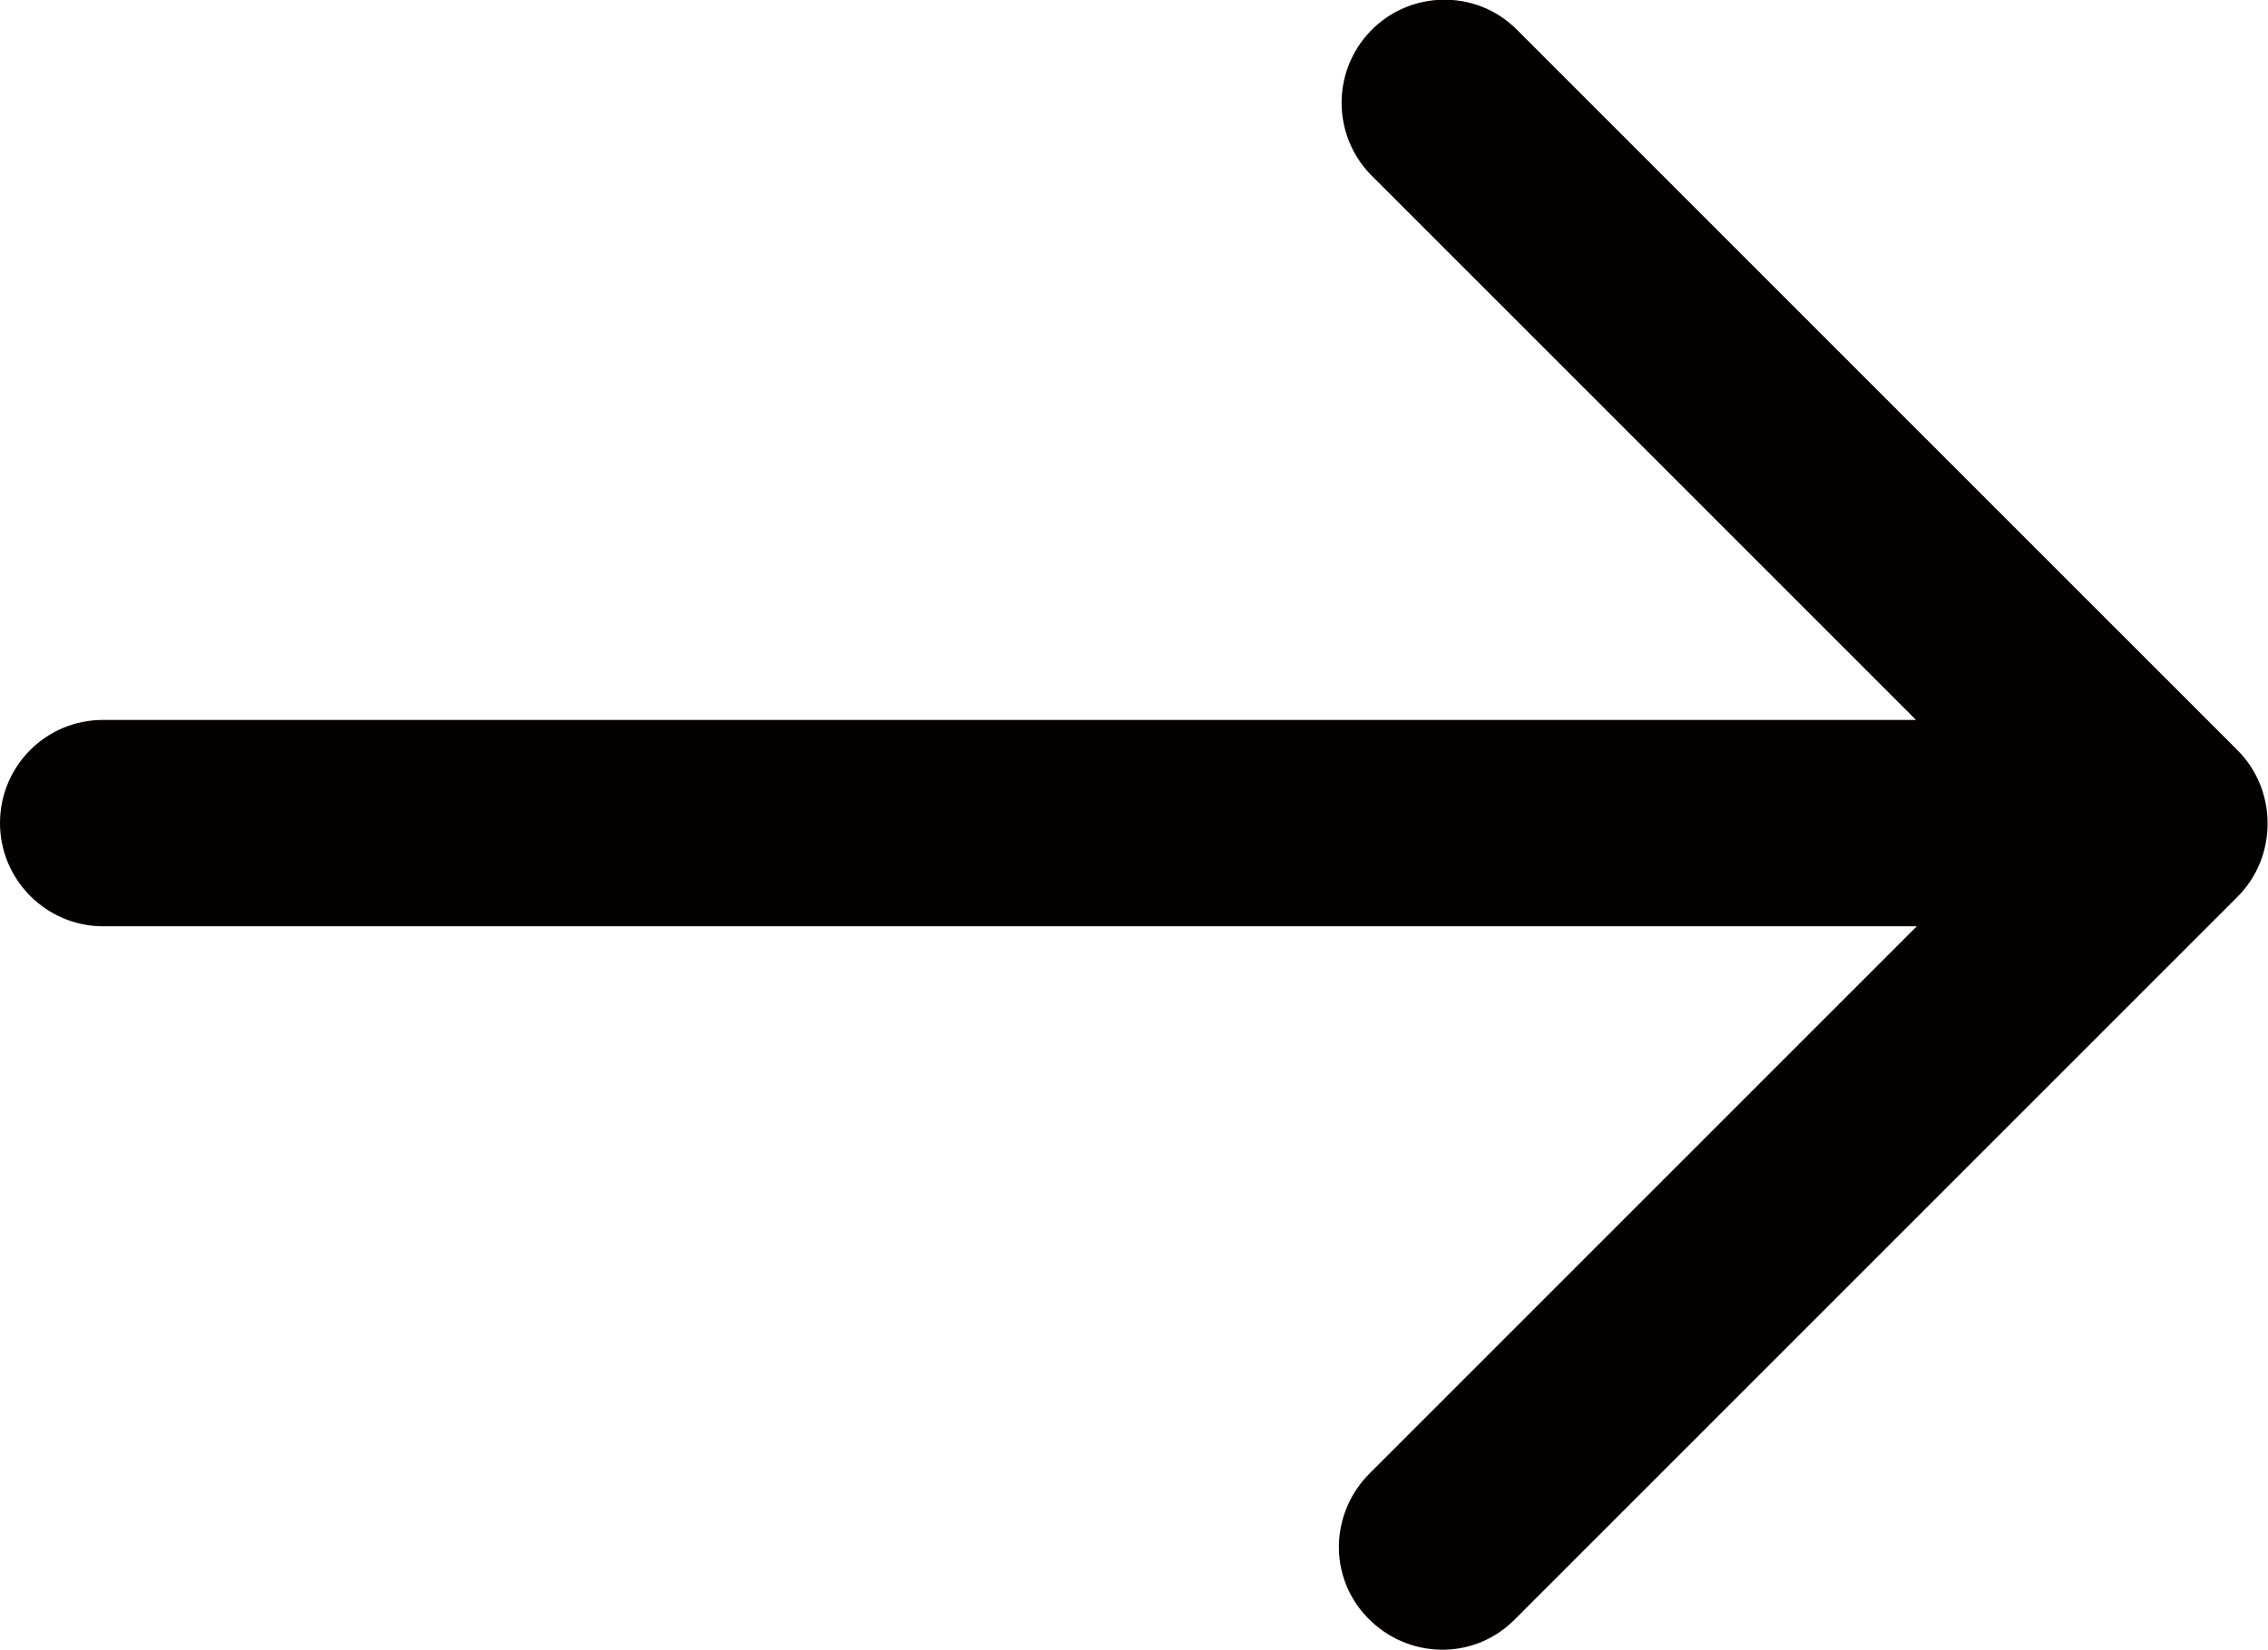<?xml version="1.0" encoding="utf-8"?>
<!-- Generator: Adobe Illustrator 24.0.1, SVG Export Plug-In . SVG Version: 6.00 Build 0)  -->
<svg version="1.1" id="레이어_1" xmlns="http://www.w3.org/2000/svg" xmlns:xlink="http://www.w3.org/1999/xlink" x="0px"
	 y="0px" viewBox="0 0 283.5 206.3" style="enable-background:new 0 0 283.5 206.3;" xml:space="preserve">
<style type="text/css">
	.st0{fill:#040000;}
</style>
<path class="st0" d="M279.7,93.8L189.5,3.6c-5.1-5-13.3-4.8-18.2,0.3c-4.8,5-4.8,12.9,0,17.9L239.5,90H12.9C5.7,90,0,95.8,0,102.9
	c0,7.1,5.8,12.9,12.9,12.9h226.7l-68.3,68.3c-5.1,5-5.3,13.1-0.3,18.2c5,5.1,13.1,5.3,18.2,0.3c0.1-0.1,0.2-0.2,0.3-0.3l90.2-90.2
	C284.7,107.1,284.7,98.8,279.7,93.8L279.7,93.8z"/>
</svg>
